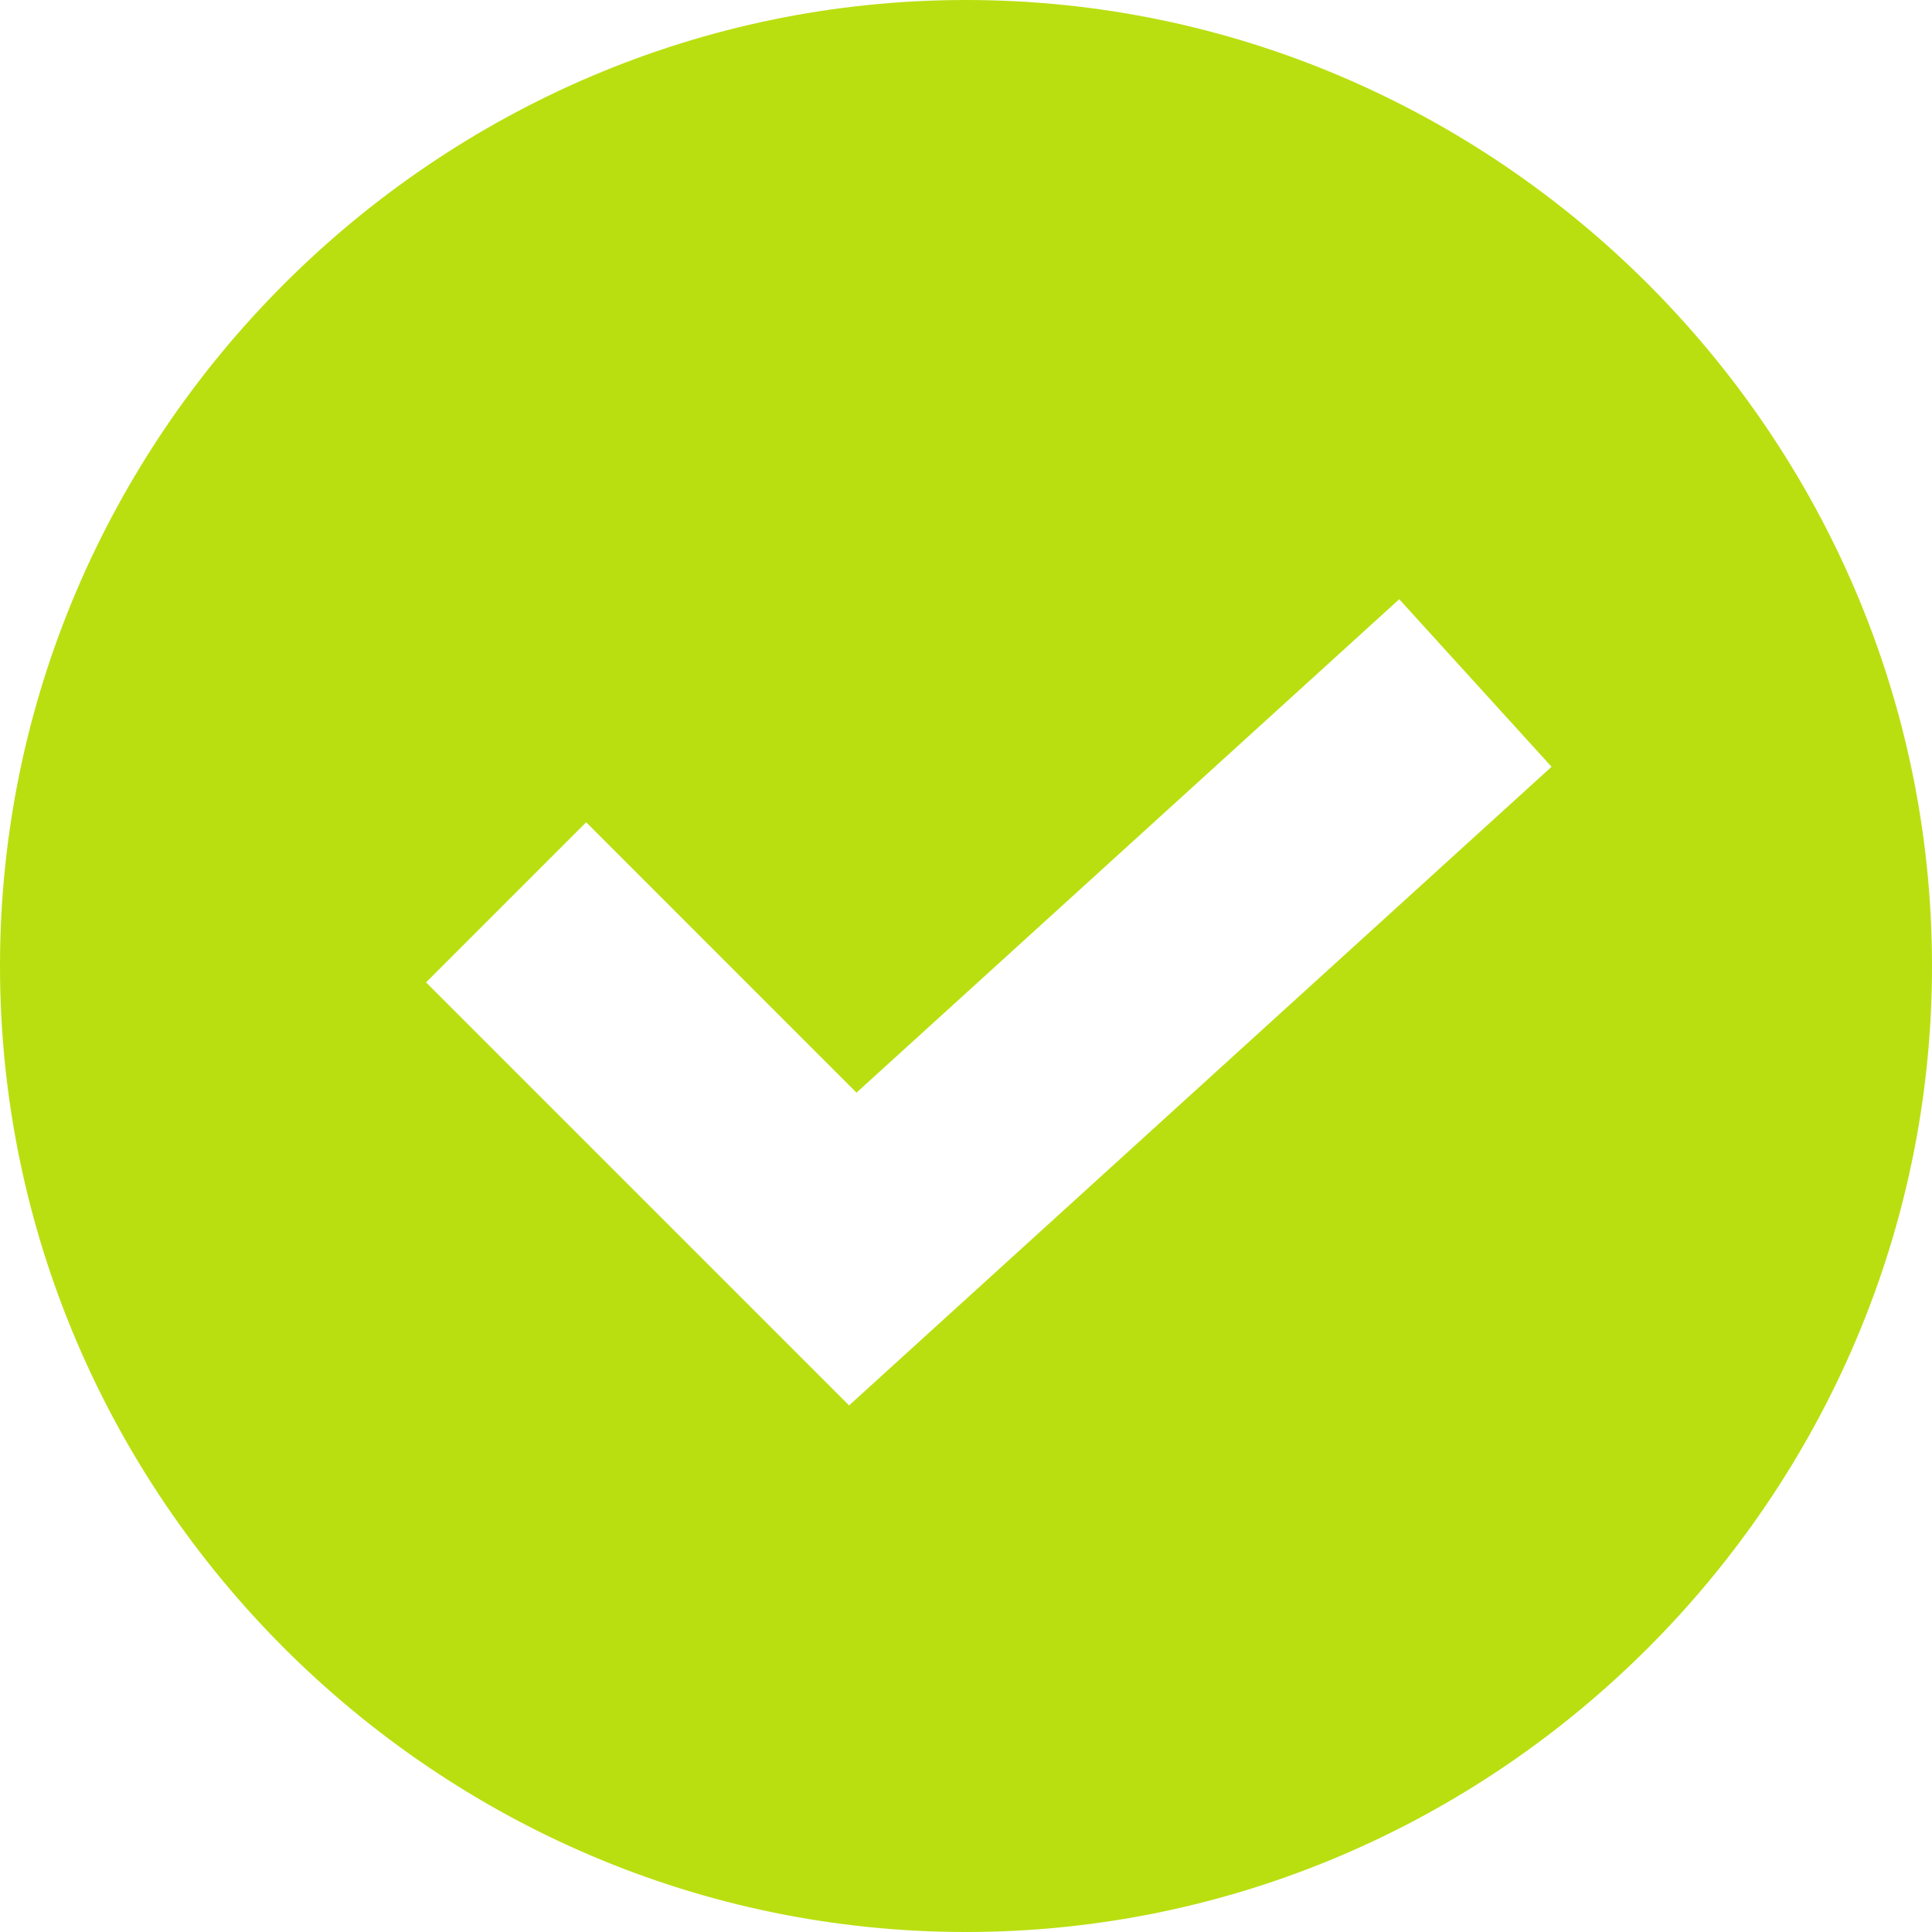 <svg xmlns="http://www.w3.org/2000/svg" width="25" height="25" viewBox="0 0 25 25" fill="none"><g clip-path="url(#clip0_24_208)"><path d="M12.5 0C5.634 0 0 5.634 0 12.5C0 19.366 5.634 25 12.5 25C19.366 25 25 19.366 25 12.5C25 5.634 19.366 0 12.5 0ZM10.987 18.186L5.513 12.712L7.585 10.64L11.083 14.139L18.106 7.754L20.077 9.922L10.987 18.186Z" fill="#B9DF10"/></g><defs><clipPath id="clip0_24_208"><rect width="25" height="25" fill="white"/></clipPath></defs></svg>